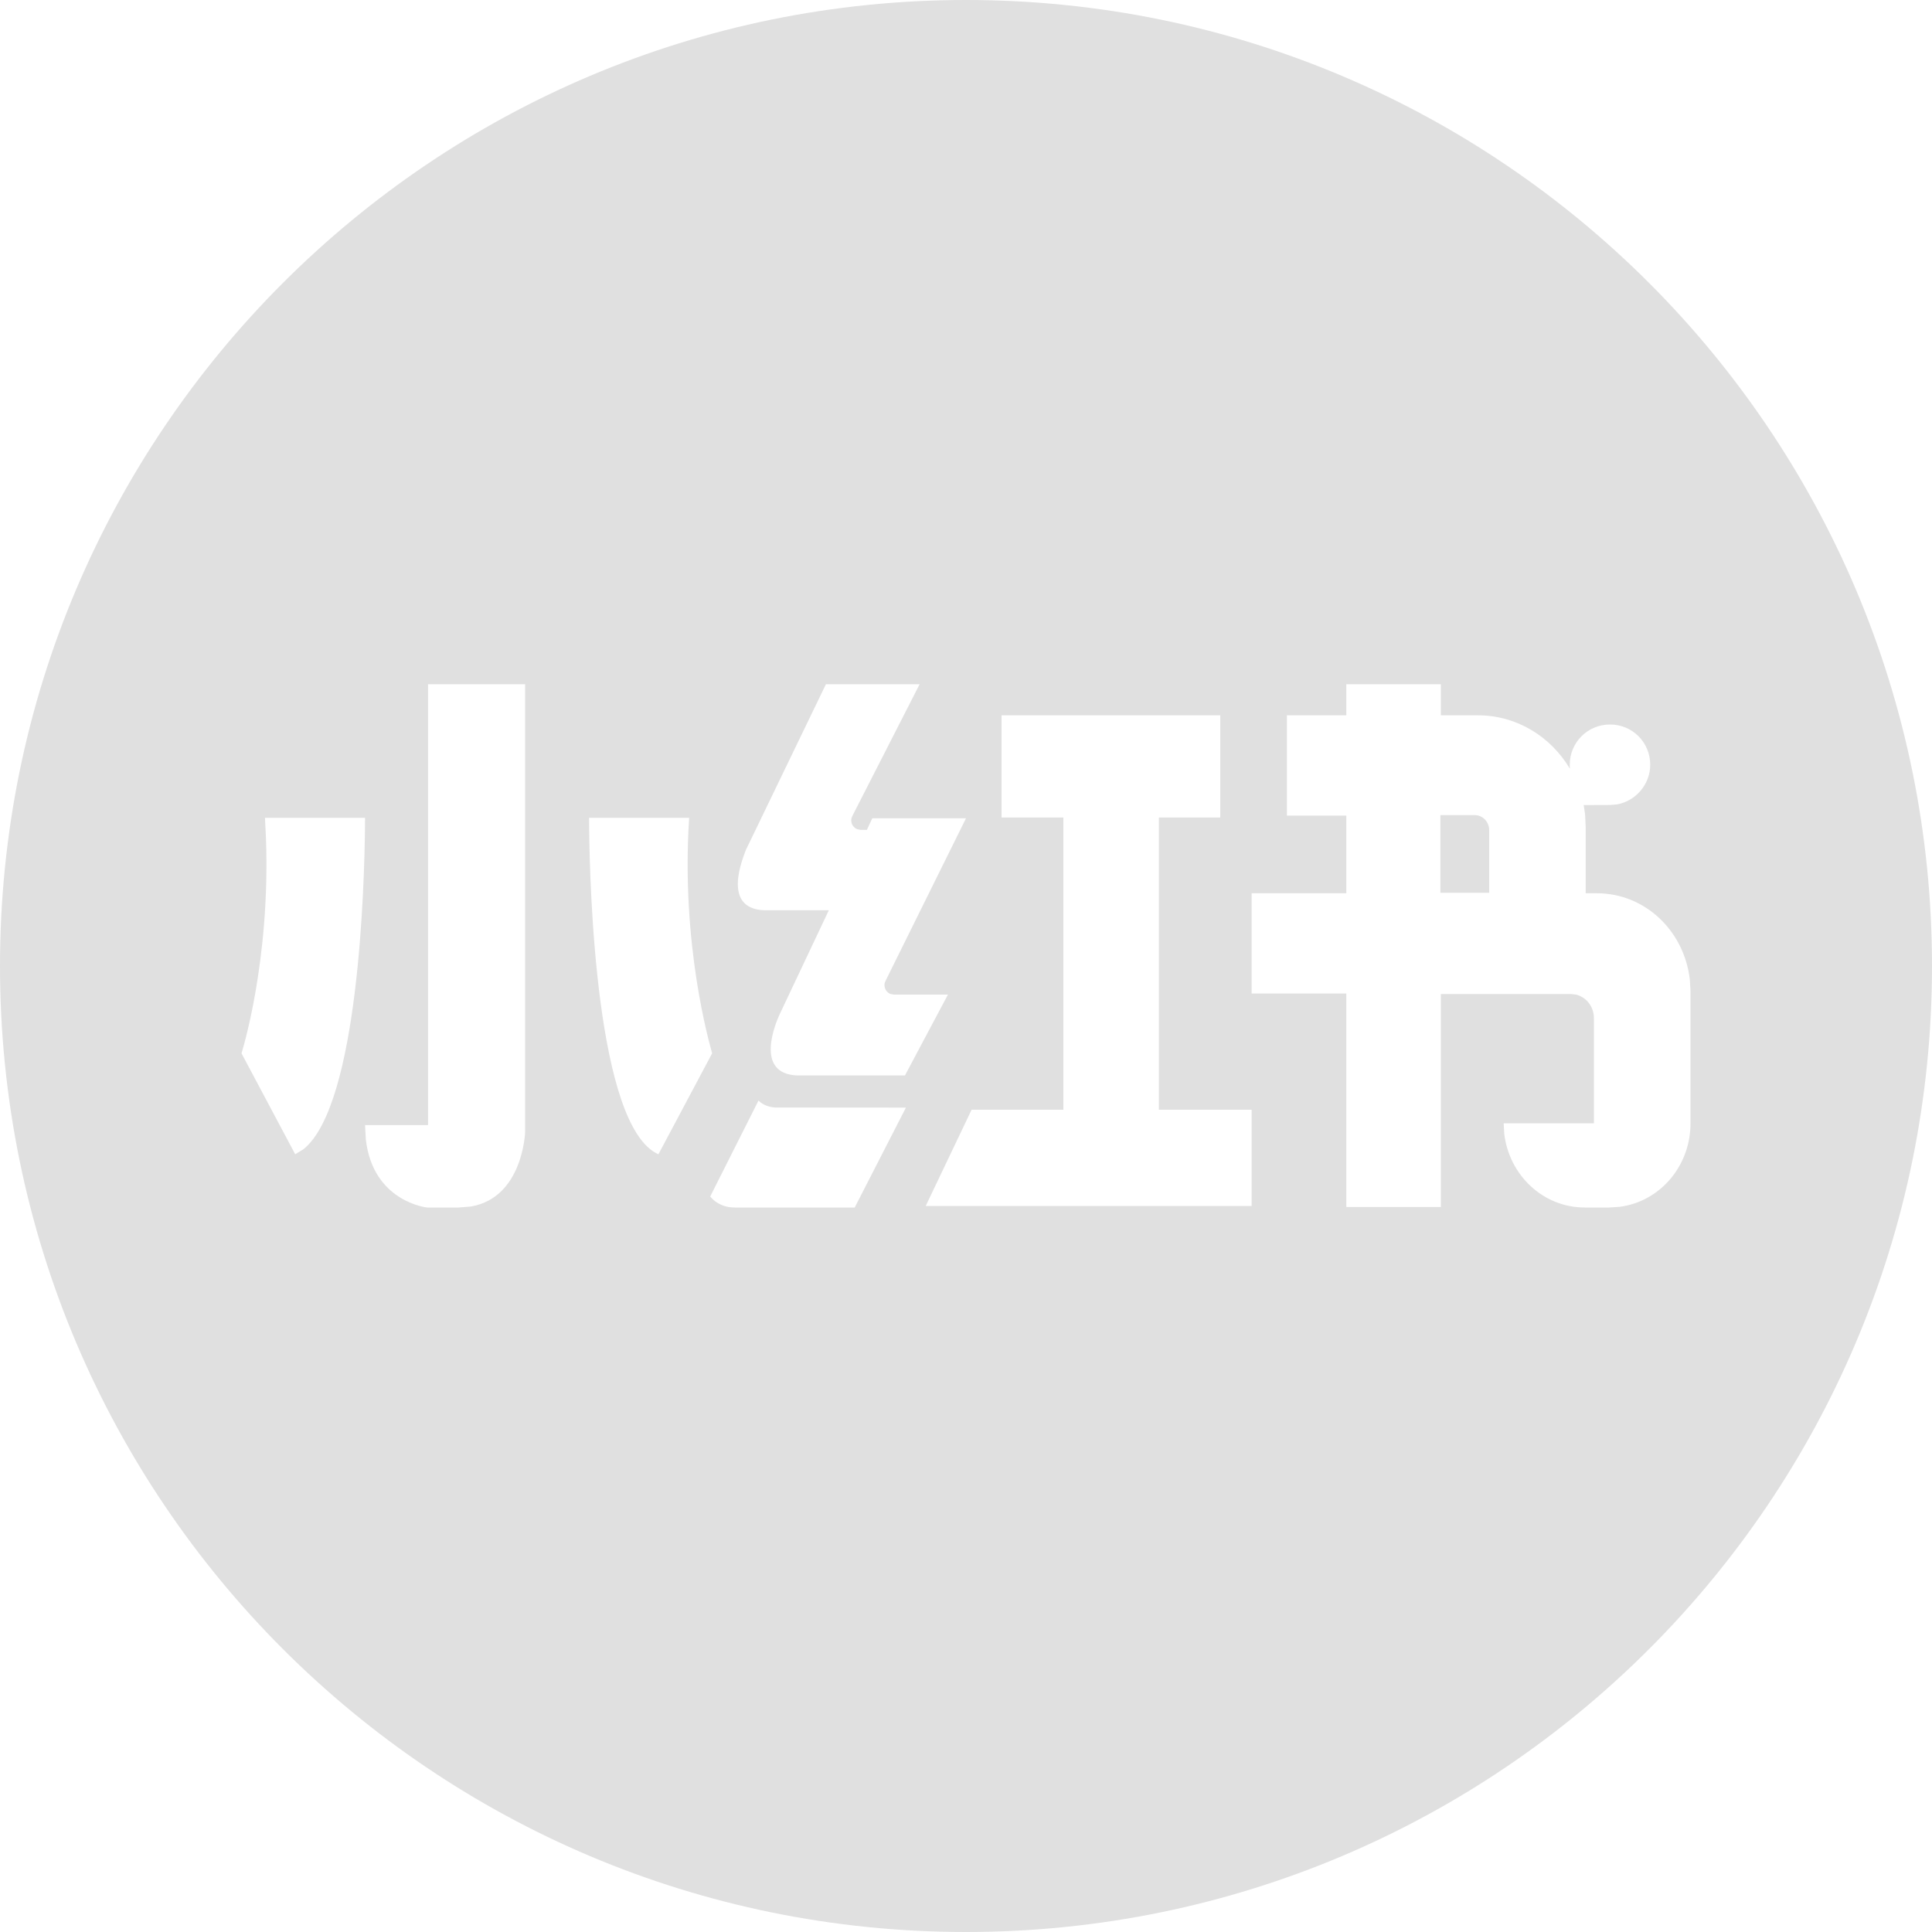<?xml version="1.0" encoding="UTF-8"?>
<svg width="20px" height="20px" viewBox="0 0 20 20" version="1.1" xmlns="http://www.w3.org/2000/svg" xmlns:xlink="http://www.w3.org/1999/xlink">
    <title>编组</title>
    <g id="V2.1修改" stroke="none" stroke-width="1" fill="none" fill-rule="evenodd">
        <g id="v2.1-Footer---黑色备份" transform="translate(-1517, -218)" fill="#E0E0E0" fill-rule="nonzero">
            <g id="编组" transform="translate(1517, 218)">
                <path d="M10,0 C15.523,0 20,4.477 20,10 C20,15.523 15.523,20 10,20 C4.477,20 0,15.523 0,10 C0,4.477 4.477,0 10,0 Z M7.852,11.393 L7.352,12.386 L7.359,12.394 C7.381,12.421 7.461,12.5 7.604,12.5 L7.604,12.5 L8.848,12.5 L9.378,11.466 L8.024,11.465 C7.98,11.462 7.906,11.448 7.852,11.393 L7.852,11.393 Z M5.436,7.083 L4.431,7.083 L4.431,11.647 L3.779,11.647 L3.787,11.795 C3.861,12.441 4.42,12.5 4.42,12.5 L4.42,12.5 L4.749,12.5 L4.873,12.49 C5.414,12.399 5.436,11.72 5.436,11.72 L5.436,11.72 L5.436,7.083 Z M14.916,7.083 L13.937,7.083 L13.937,7.405 L13.322,7.405 L13.322,8.443 L13.937,8.443 L13.937,9.247 L12.957,9.247 L12.957,10.285 L13.937,10.285 L13.937,12.495 L14.916,12.495 L14.916,10.29 L16.261,10.29 L16.315,10.296 C16.42,10.322 16.5,10.419 16.5,10.539 L16.5,10.539 L16.5,11.628 L15.566,11.628 L15.572,11.738 C15.624,12.168 15.976,12.5 16.405,12.5 L16.405,12.5 L16.66,12.5 L16.766,12.493 C17.181,12.44 17.5,12.074 17.5,11.628 L17.5,11.628 L17.5,10.259 L17.493,10.139 C17.433,9.632 17.027,9.247 16.53,9.247 L16.53,9.247 L16.415,9.247 L16.415,8.562 L16.409,8.436 C16.405,8.402 16.4,8.367 16.394,8.334 L16.394,8.334 L16.667,8.333 L16.741,8.327 C16.934,8.291 17.083,8.119 17.083,7.917 C17.083,7.685 16.899,7.5 16.667,7.5 C16.435,7.5 16.25,7.685 16.25,7.917 L16.25,7.917 L16.251,7.957 C16.054,7.626 15.702,7.405 15.301,7.405 L15.301,7.405 L14.916,7.405 L14.916,7.083 Z M12.632,7.405 L10.368,7.405 L10.368,8.463 L11.008,8.463 L11.008,11.488 L10.058,11.488 L9.583,12.484 L12.957,12.484 L12.957,11.488 L11.997,11.488 L11.997,8.463 L12.632,8.463 L12.632,7.405 Z M3.779,8.466 L2.743,8.466 L2.753,8.672 C2.801,9.956 2.5,10.904 2.5,10.904 L2.5,10.904 L3.056,11.949 L3.141,11.897 C3.714,11.44 3.772,9.132 3.778,8.583 L3.778,8.583 L3.779,8.466 Z M7.134,8.466 L6.098,8.466 L6.099,8.583 C6.105,9.158 6.168,11.664 6.816,11.949 L6.816,11.949 L7.372,10.904 C7.345,10.803 7.048,9.785 7.134,8.466 L7.134,8.466 Z M9.52,7.083 L8.55,7.083 L7.721,8.799 C7.692,8.882 7.467,9.403 7.908,9.423 L7.908,9.423 L8.58,9.423 L8.069,10.504 C8.031,10.588 7.806,11.114 8.251,11.133 L8.251,11.133 L9.368,11.133 L9.813,10.296 L9.252,10.296 L9.216,10.289 C9.182,10.274 9.156,10.24 9.156,10.197 C9.156,10.182 9.161,10.166 9.166,10.156 L9.166,10.156 L10,8.471 L9.03,8.471 L8.974,8.591 L8.908,8.591 L8.872,8.583 C8.838,8.569 8.812,8.535 8.812,8.492 C8.812,8.476 8.817,8.461 8.822,8.45 L8.822,8.45 L9.52,7.083 Z M15.266,8.438 C15.351,8.438 15.416,8.51 15.416,8.593 L15.416,8.593 L15.416,9.242 L14.911,9.242 L14.911,8.438 Z" id="形状结合"></path>
            </g>
        </g>
    </g>
</svg>